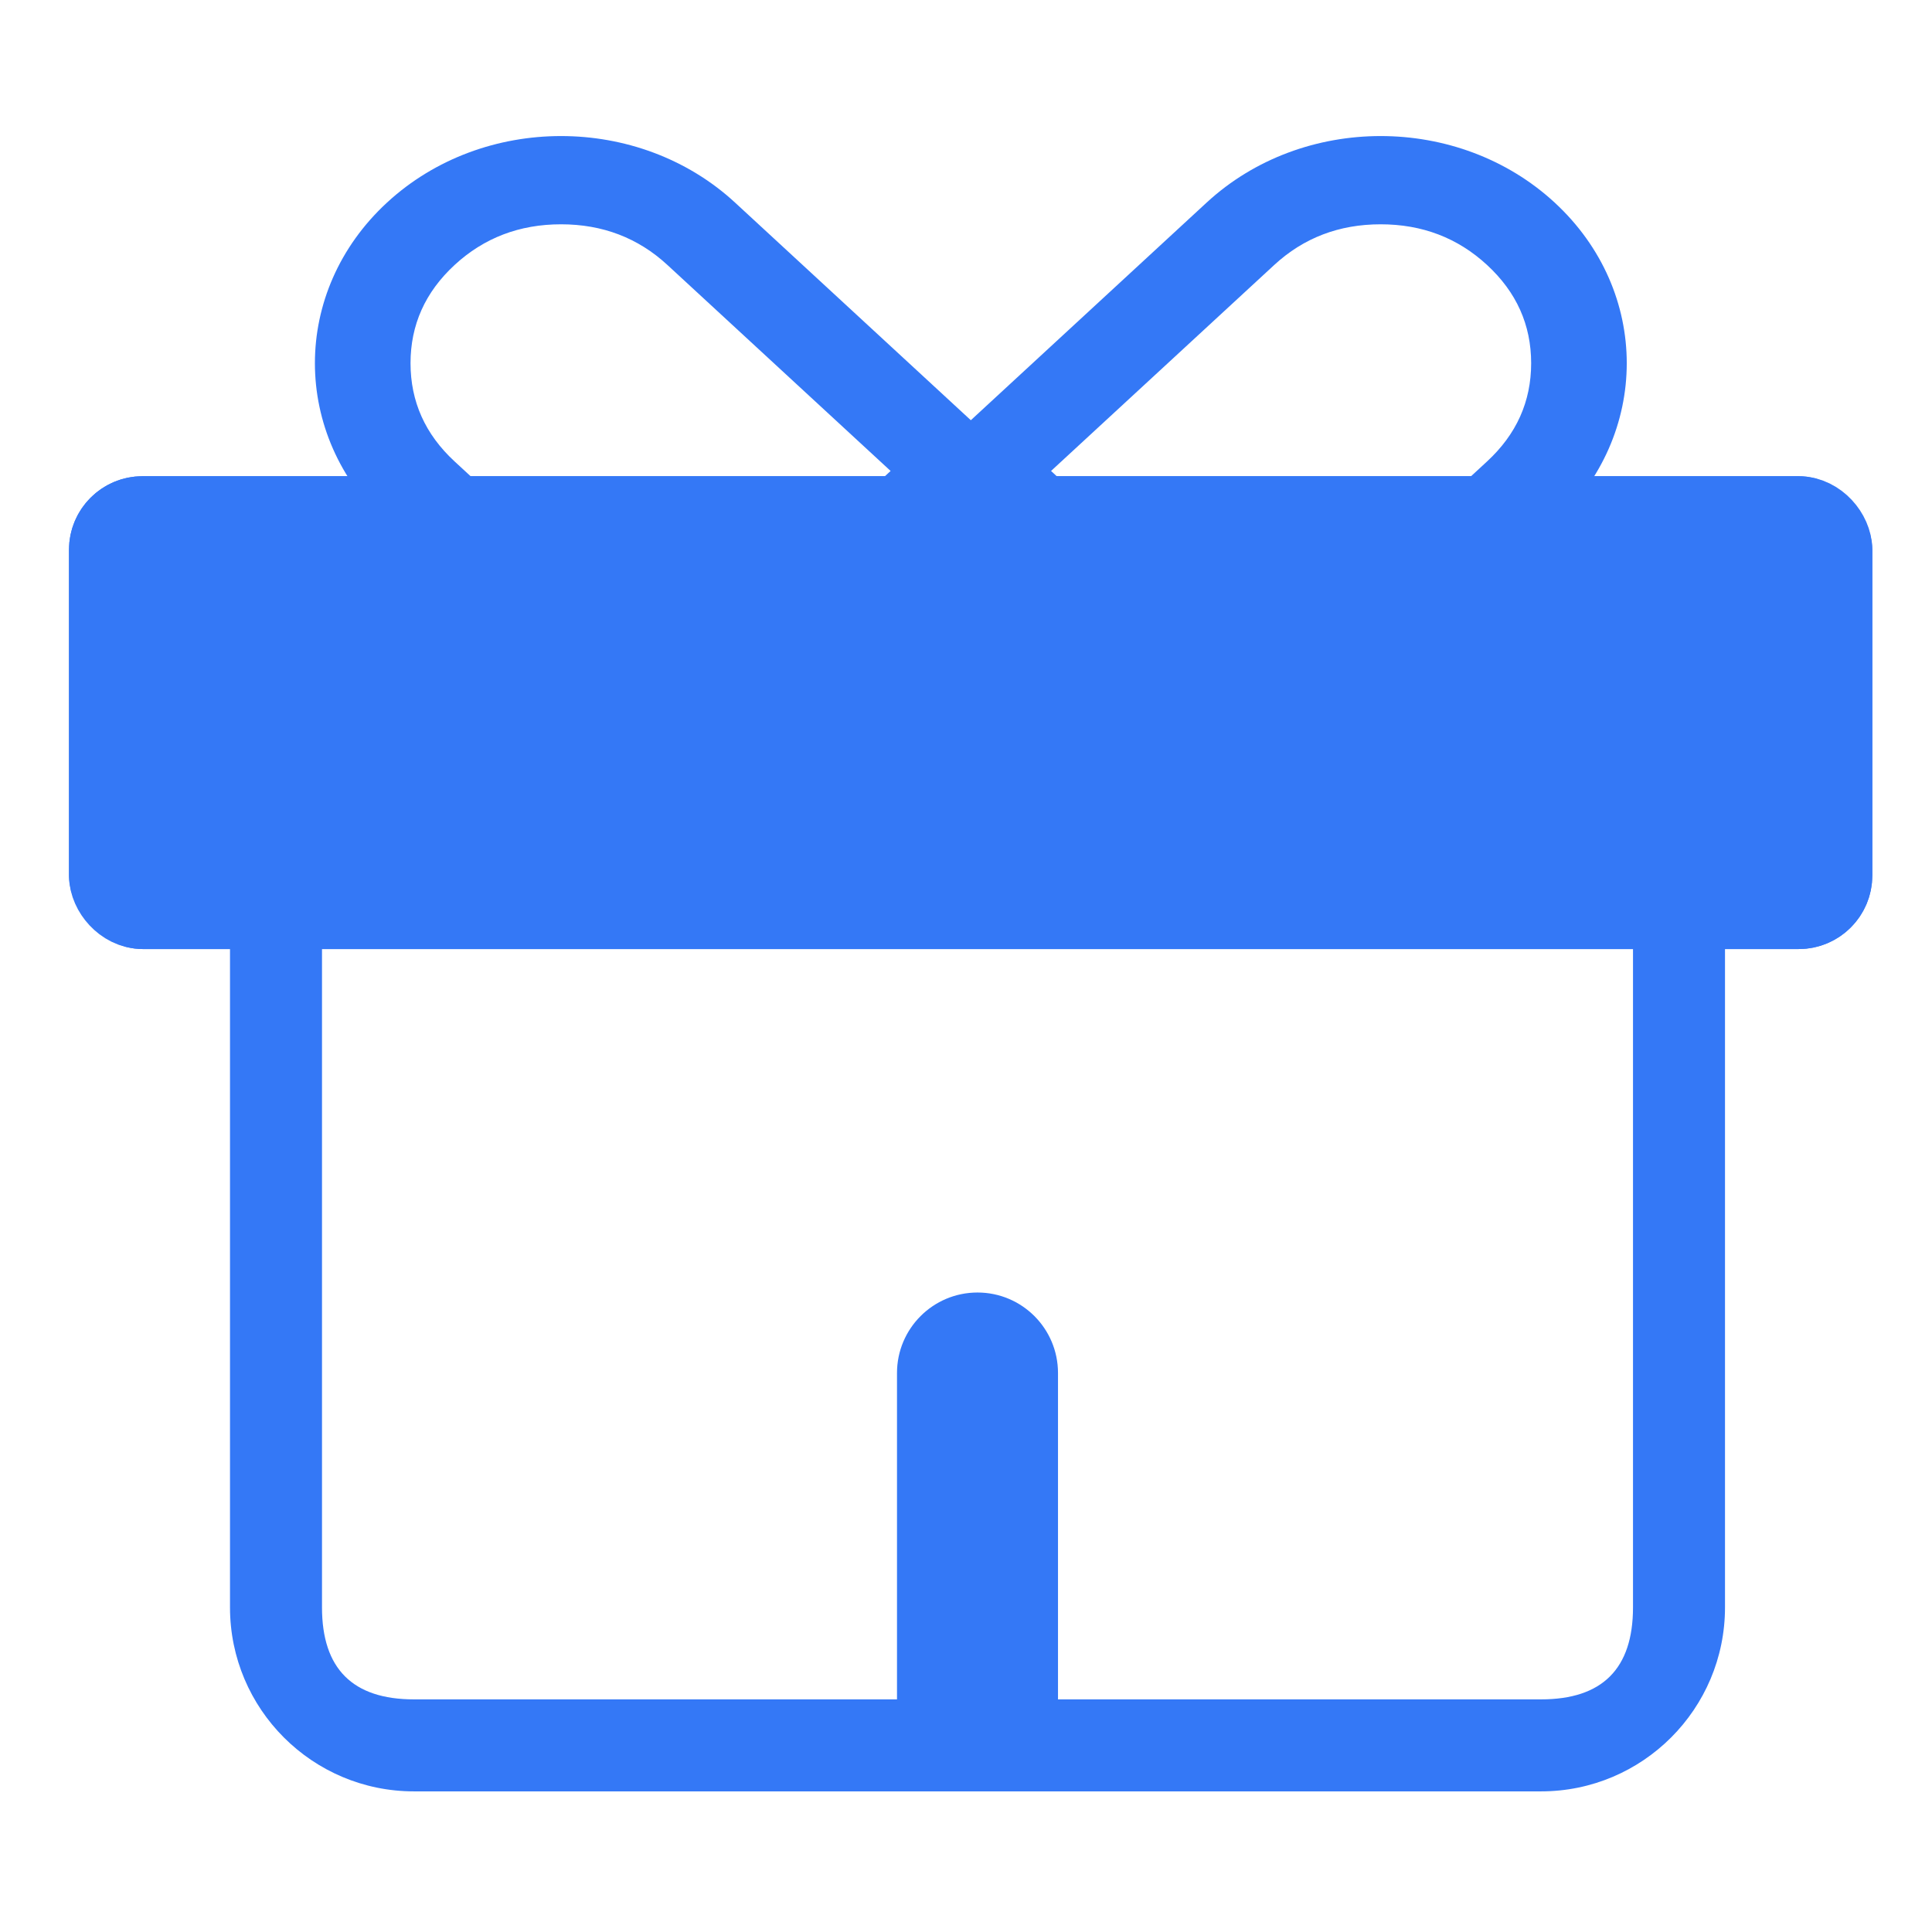 <svg viewBox="0 0 84 82.813" height="82.813" width="84" version="1.1" fill="none" xmlns:xlink="http://www.w3.org/1999/xlink" xmlns="http://www.w3.org/2000/svg"><defs><mask maskUnits="userSpaceOnUse" style="mask-type:alpha" id="master_svg0_9_73856"><g><rect fill-opacity="1" fill="#FFFFFF" rx="0" height="82.814" width="84" y="0" x="0"></rect></g></mask></defs><g mask="url(#master_svg0_9_73856)"><g><g><path fill-opacity="1" fill="#3478F6" fill-rule="evenodd" d="M75,36.478L10,36.478L10,69.884C10,74.303,13.582,77.884,18,77.884L67,77.884C71.418,77.884,75,74.303,75,69.884L75,36.478ZM14,69.884L14,40.478L71,40.478L71,69.884Q71,73.884,67,73.884L18,73.884Q14,73.884,14,69.884Z"></path></g><g><path fill-opacity="1" fill="#3478F6" fill-rule="evenodd" d="M29.468,34.443L16.826,22.775C12.647,18.918,12.647,12.665,16.826,8.808C21.005,4.951,27.78,4.951,31.959,8.808L42.21,18.27L52.462,8.808C56.641,4.951,63.416,4.951,67.595,8.808C71.773,12.665,71.773,18.918,67.595,22.775L54.952,34.443L42.21,22.683L29.468,34.443ZM29.468,29.017L38.722,20.476L29.019,11.521Q27.103,9.752,24.392,9.752Q21.682,9.752,19.765,11.521Q17.849,13.29,17.849,15.791Q17.849,18.293,19.765,20.062L29.468,29.017ZM54.952,29.017L45.698,20.476L55.401,11.521Q57.318,9.752,60.028,9.752Q62.739,9.752,64.655,11.521Q66.572,13.29,66.572,15.791Q66.572,18.293,64.655,20.062L54.952,29.017Z"></path></g><g><path fill-opacity="1" fill="#3478F6" d="M39,59.695L39,76.898L46,76.898L46,59.695C46,57.762,44.433,56.195,42.5,56.195C40.567,56.195,39,57.762,39,59.695Z"></path></g><g><rect fill-opacity="1" fill="#3478F6" rx="3.2" height="20.558" width="78.404" y="20.704" x="3"></rect><rect stroke-width="4" fill="none" stroke="#3478F6" stroke-opacity="1" fill-opacity="0" rx="1.2" height="16.558" width="74.404" y="22.704" x="5"></rect></g></g></g></svg>